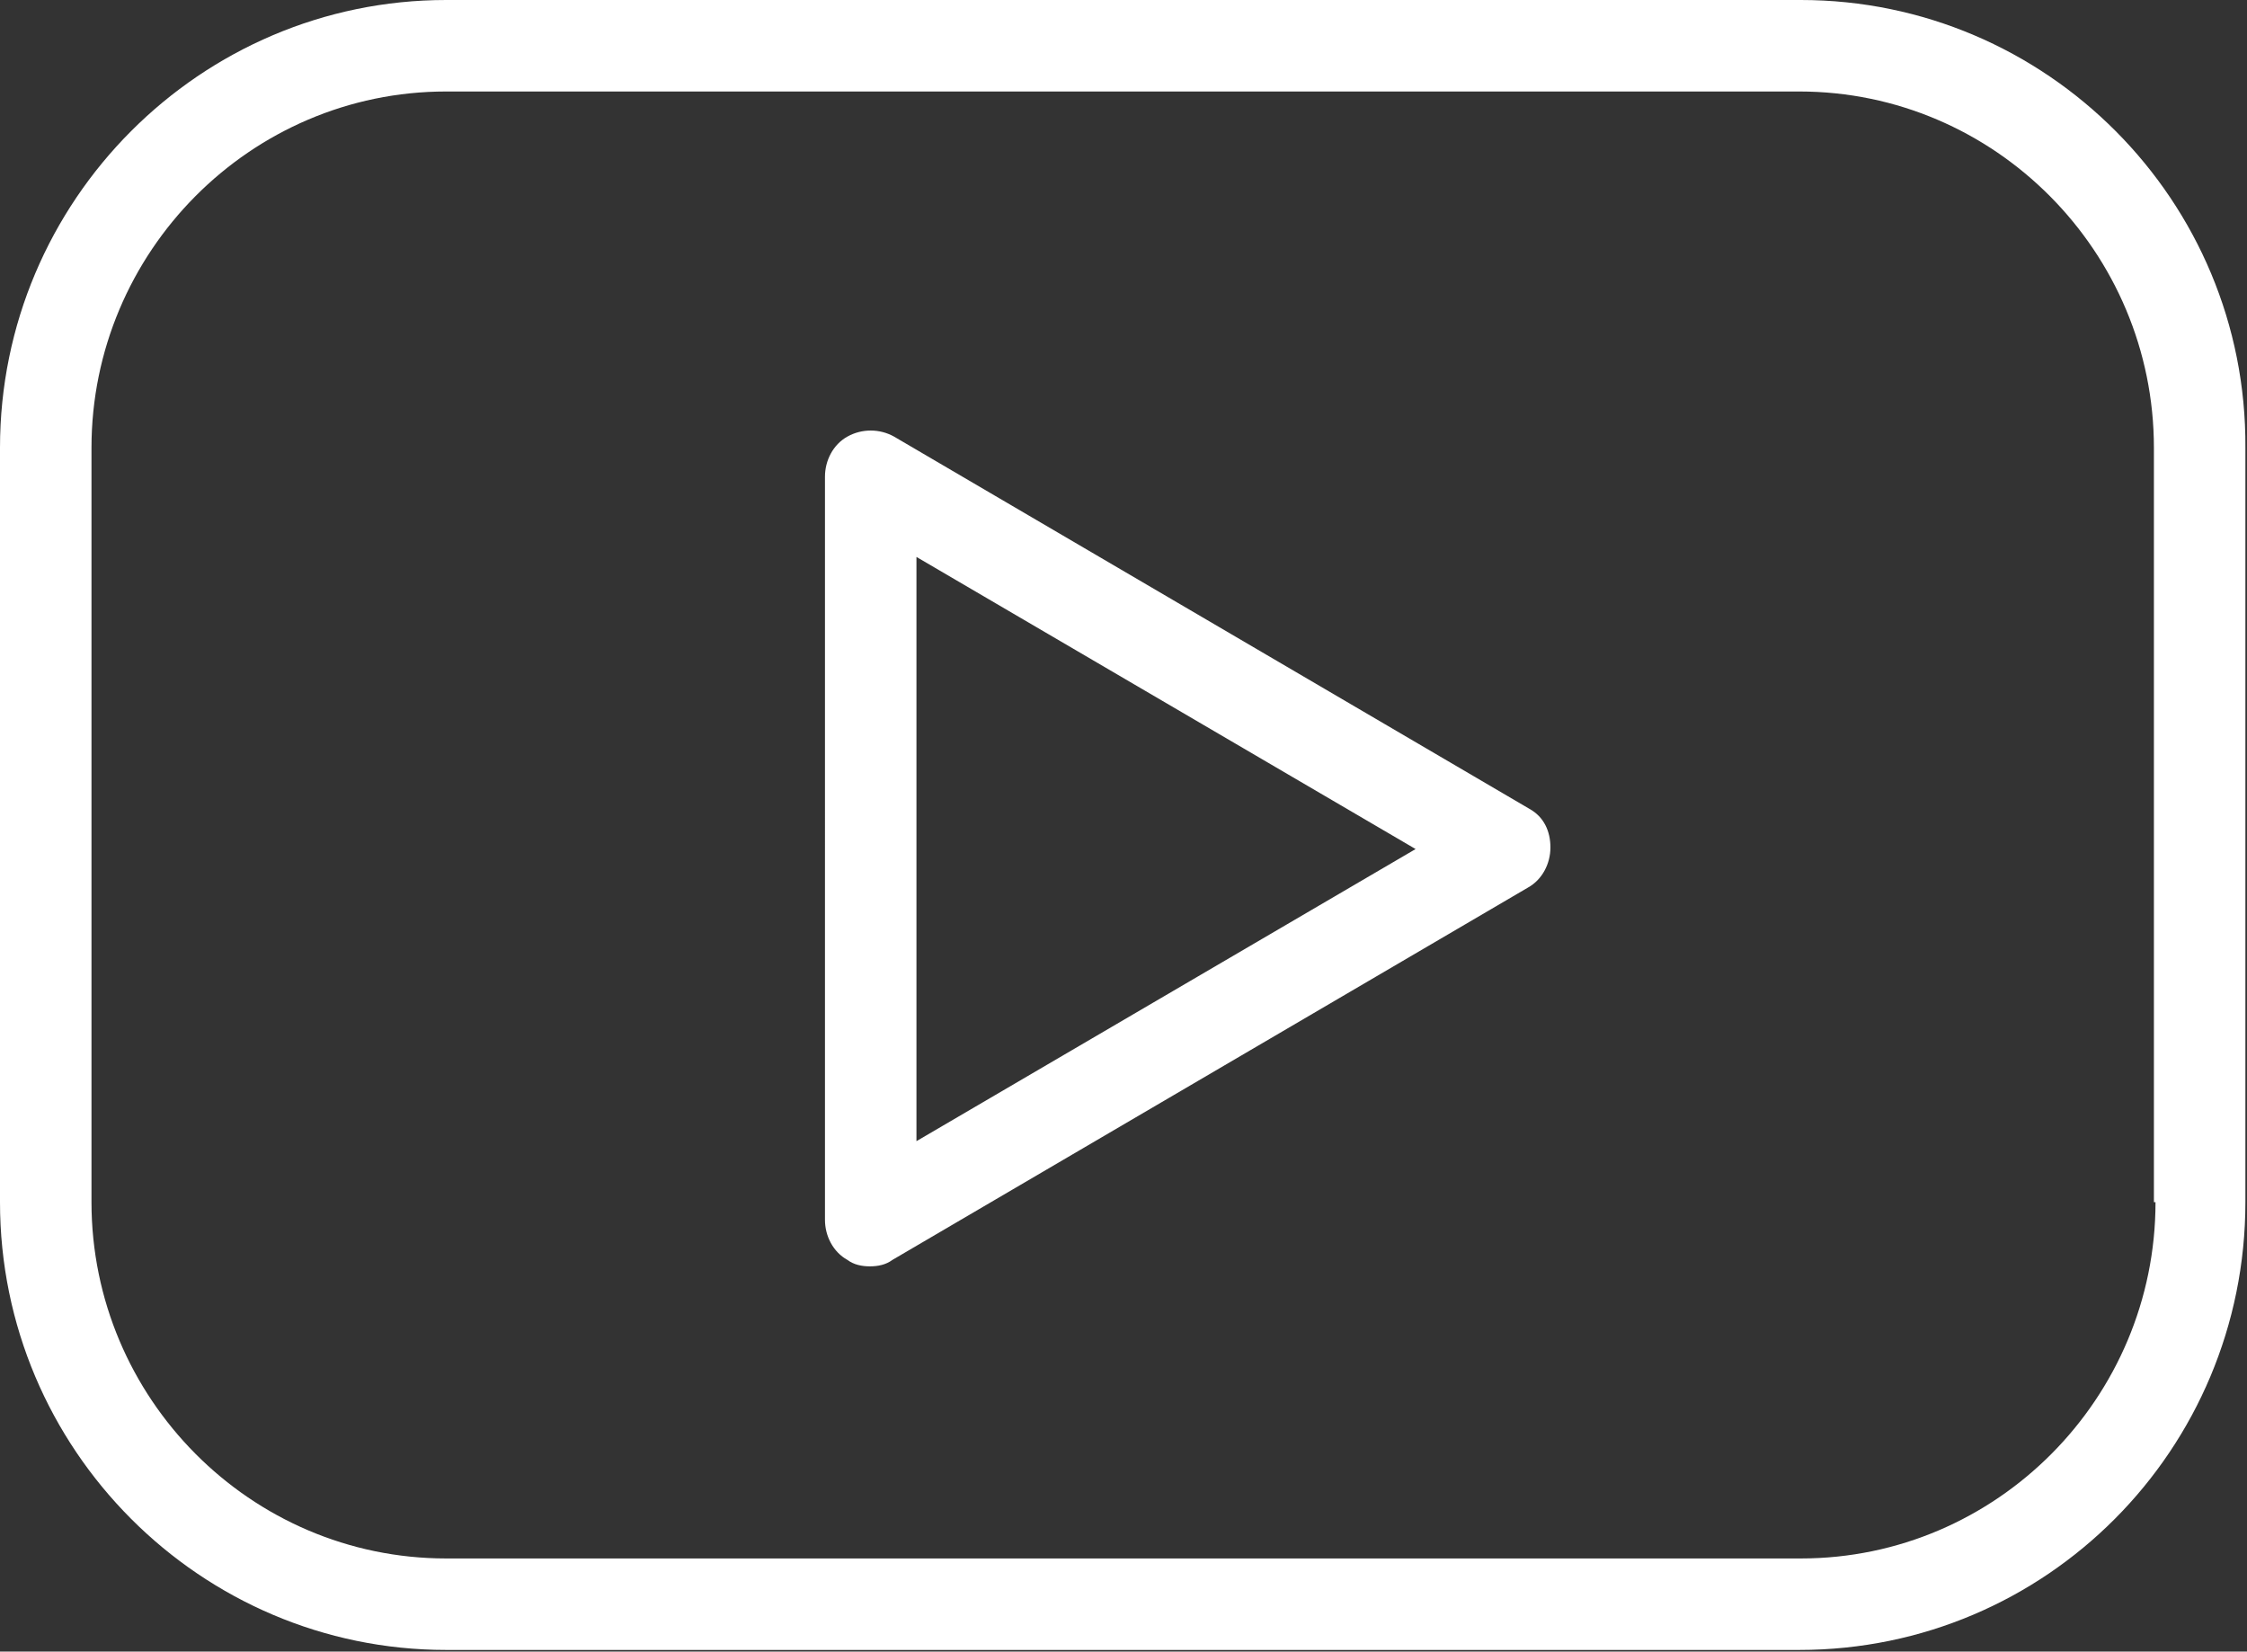 <svg version="1.1" id="Capa_1" xmlns="http://www.w3.org/2000/svg" x="0" y="0" viewBox="0 0 140 102.9" style="enable-background:new 0 0 140 102.9" xml:space="preserve"><rect x="0" y="0" width="140" height="102.9" fill="#333333" stroke="none"/><style>.st0{fill:#fff}</style><path class="st0" d="M112.2 0H27.8C12.5 0 0 12.5 0 27.9v47c0 15.4 12.5 27.9 27.8 27.9h84.3c15.4 0 27.8-12.5 27.8-27.9v-47C140 12.5 127.5 0 112.2 0zm22.1 74.9c0 12.2-9.9 22.2-22.1 22.2H27.8c-12.2 0-22.1-10-22.1-22.2v-47c0-12.2 9.9-22.2 22.1-22.2h84.3c12.2 0 22.1 10 22.1 22.2v47z"/><path class="st0" d="M95.3 50.4 55.7 27.2c-.9-.5-2-.5-2.9 0-.9.5-1.4 1.5-1.4 2.5V76c0 1 .5 2 1.4 2.5.4.3.9.4 1.4.4.5 0 1-.1 1.4-.4l39.6-23.2c.9-.5 1.4-1.5 1.4-2.5s-.4-1.9-1.3-2.4zM57.1 71.1V34.7l31.1 18.2-31.1 18.2z"/></svg>